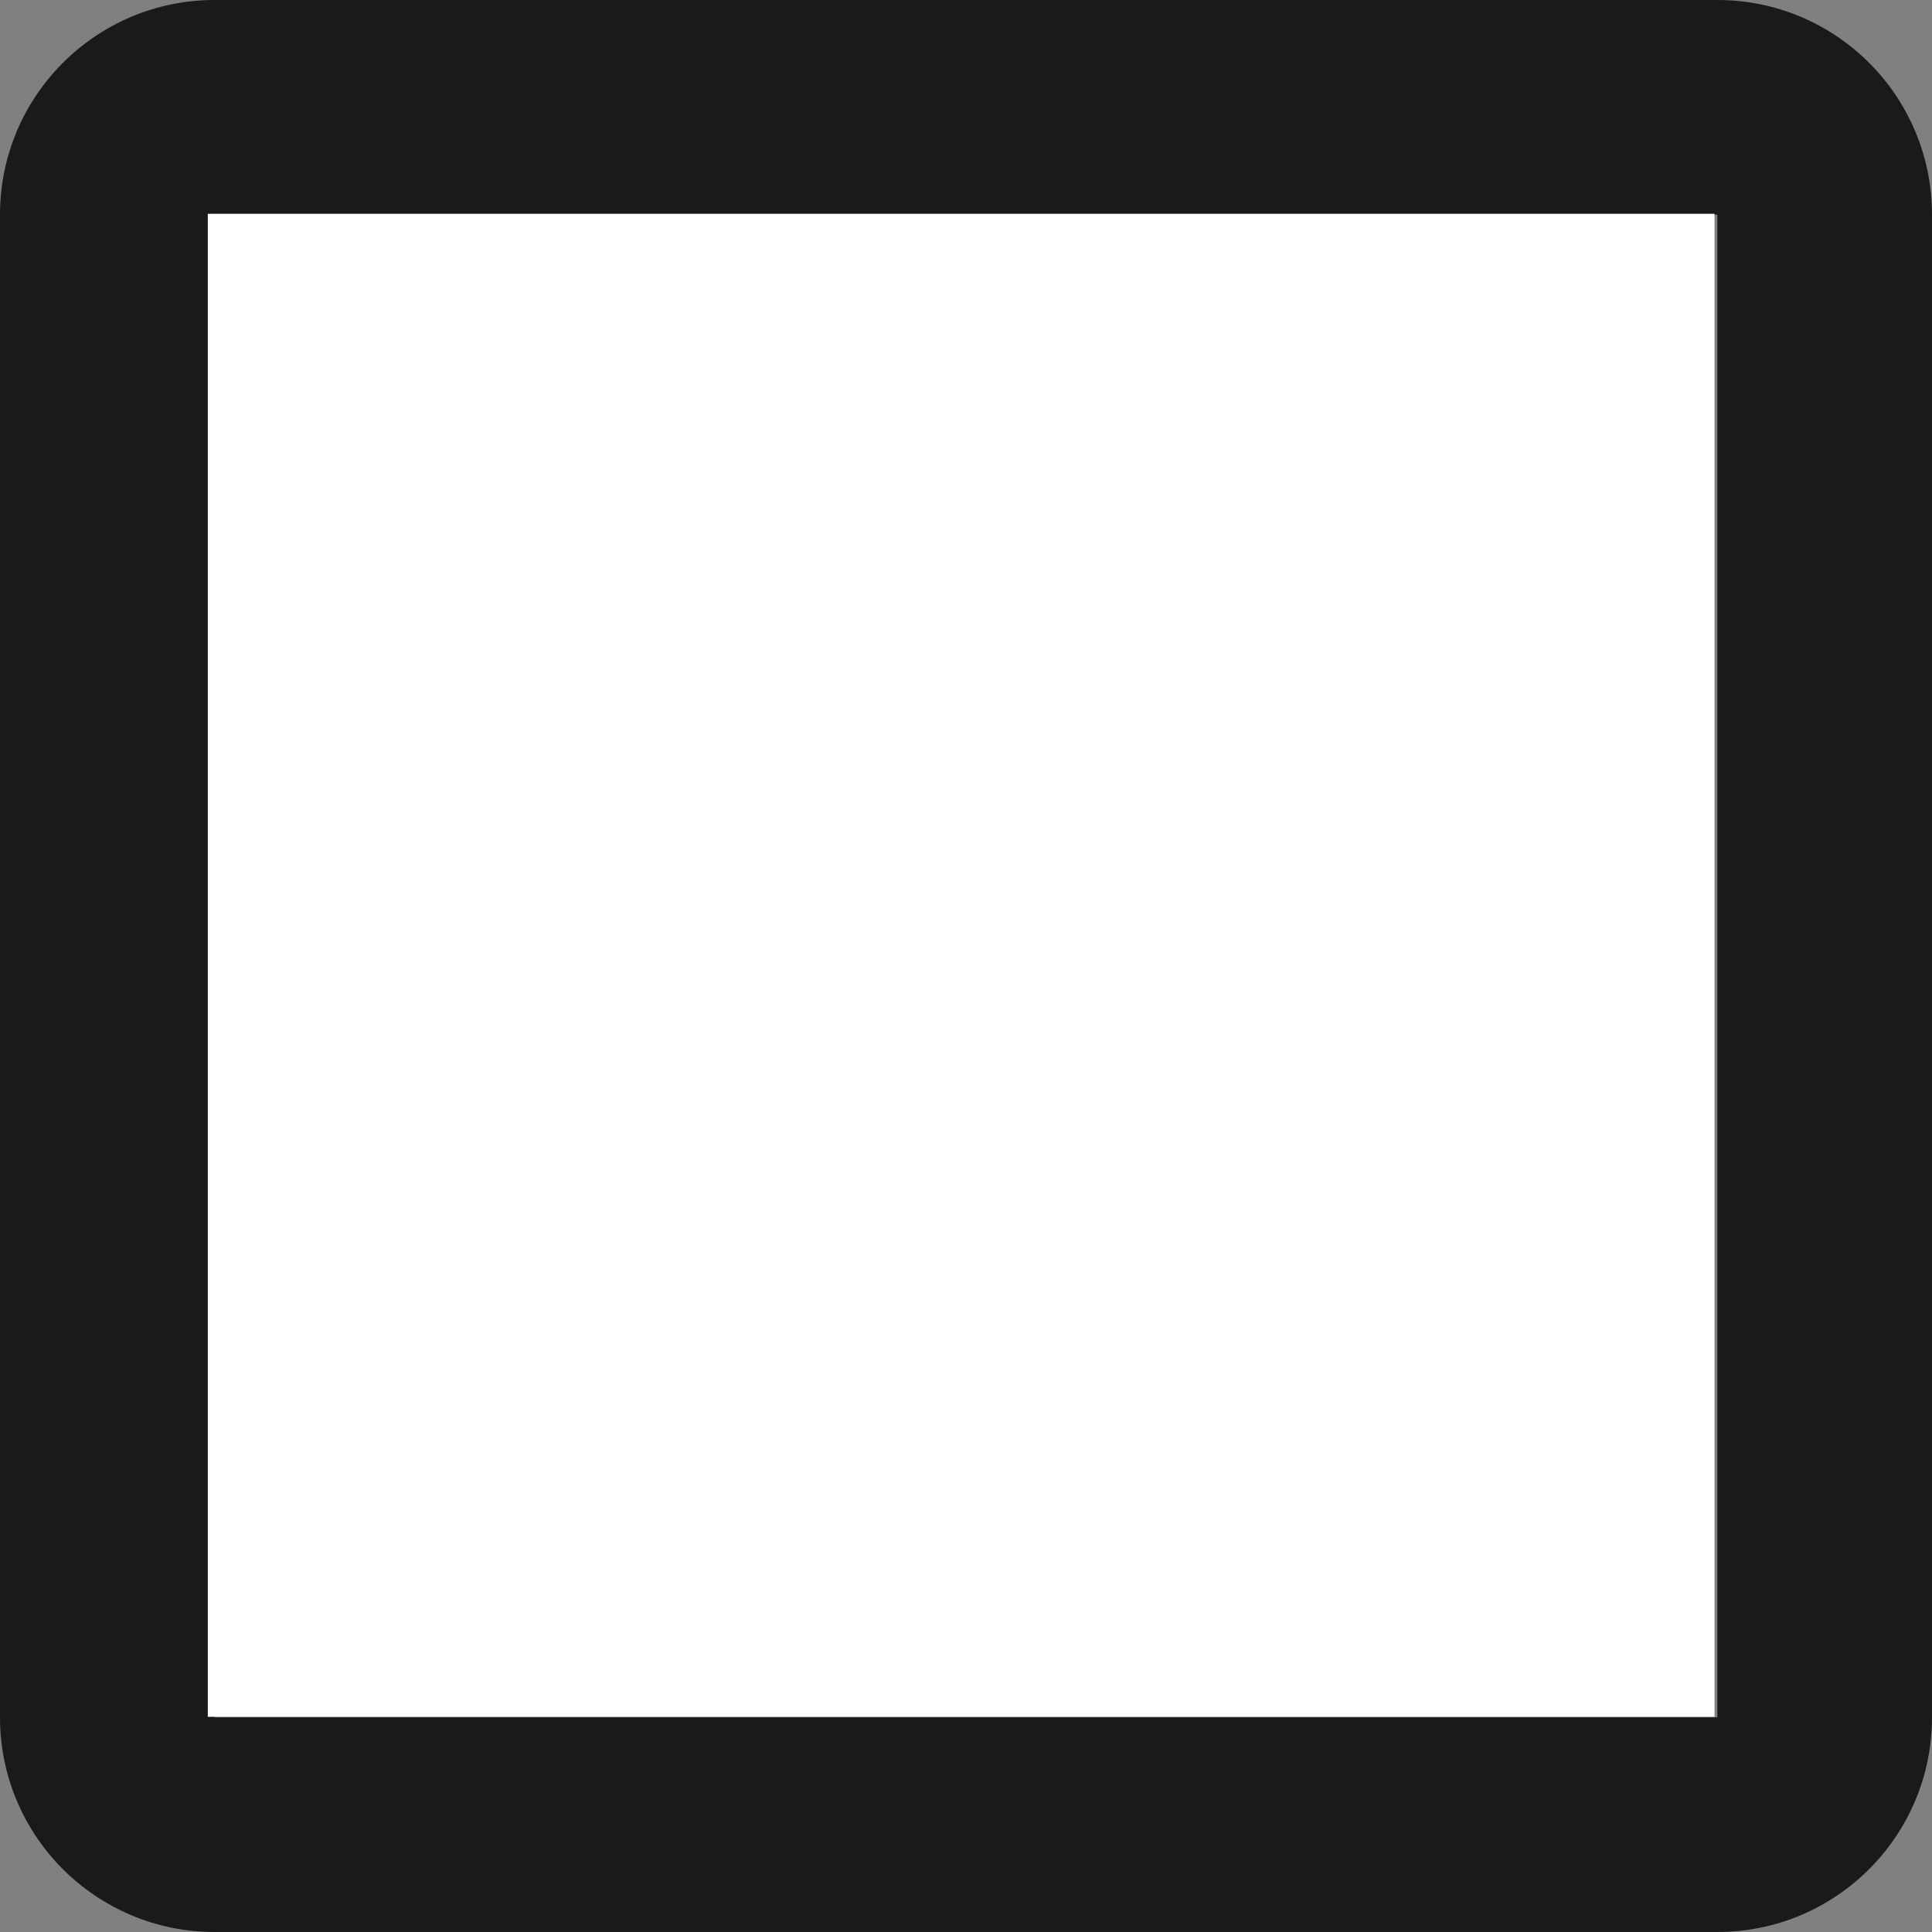 <svg xmlns="http://www.w3.org/2000/svg" xml:space="preserve" style="enable-background:new 0 0 384 384" viewBox="0 0 384 384"><rect x="0" y="0" width="384" height="384" fill="#808080" stroke="none"/><path d="M341.333 0H42.667C19.093 0 0 19.093 0 42.667v298.667C0 364.907 19.093 384 42.667 384h298.667C364.907 384 384 364.907 384 341.333V42.667C384 19.093 364.907 0 341.333 0zm0 341.333H42.667V42.667h298.667v298.666z" style="fill:#1a1a1a;fill-opacity:1"/><path d="M41.801 42.993h298.473v297.74H41.801z" style="fill:#fff;fill-opacity:1;stroke:#fff;stroke-opacity:1"/></svg>
